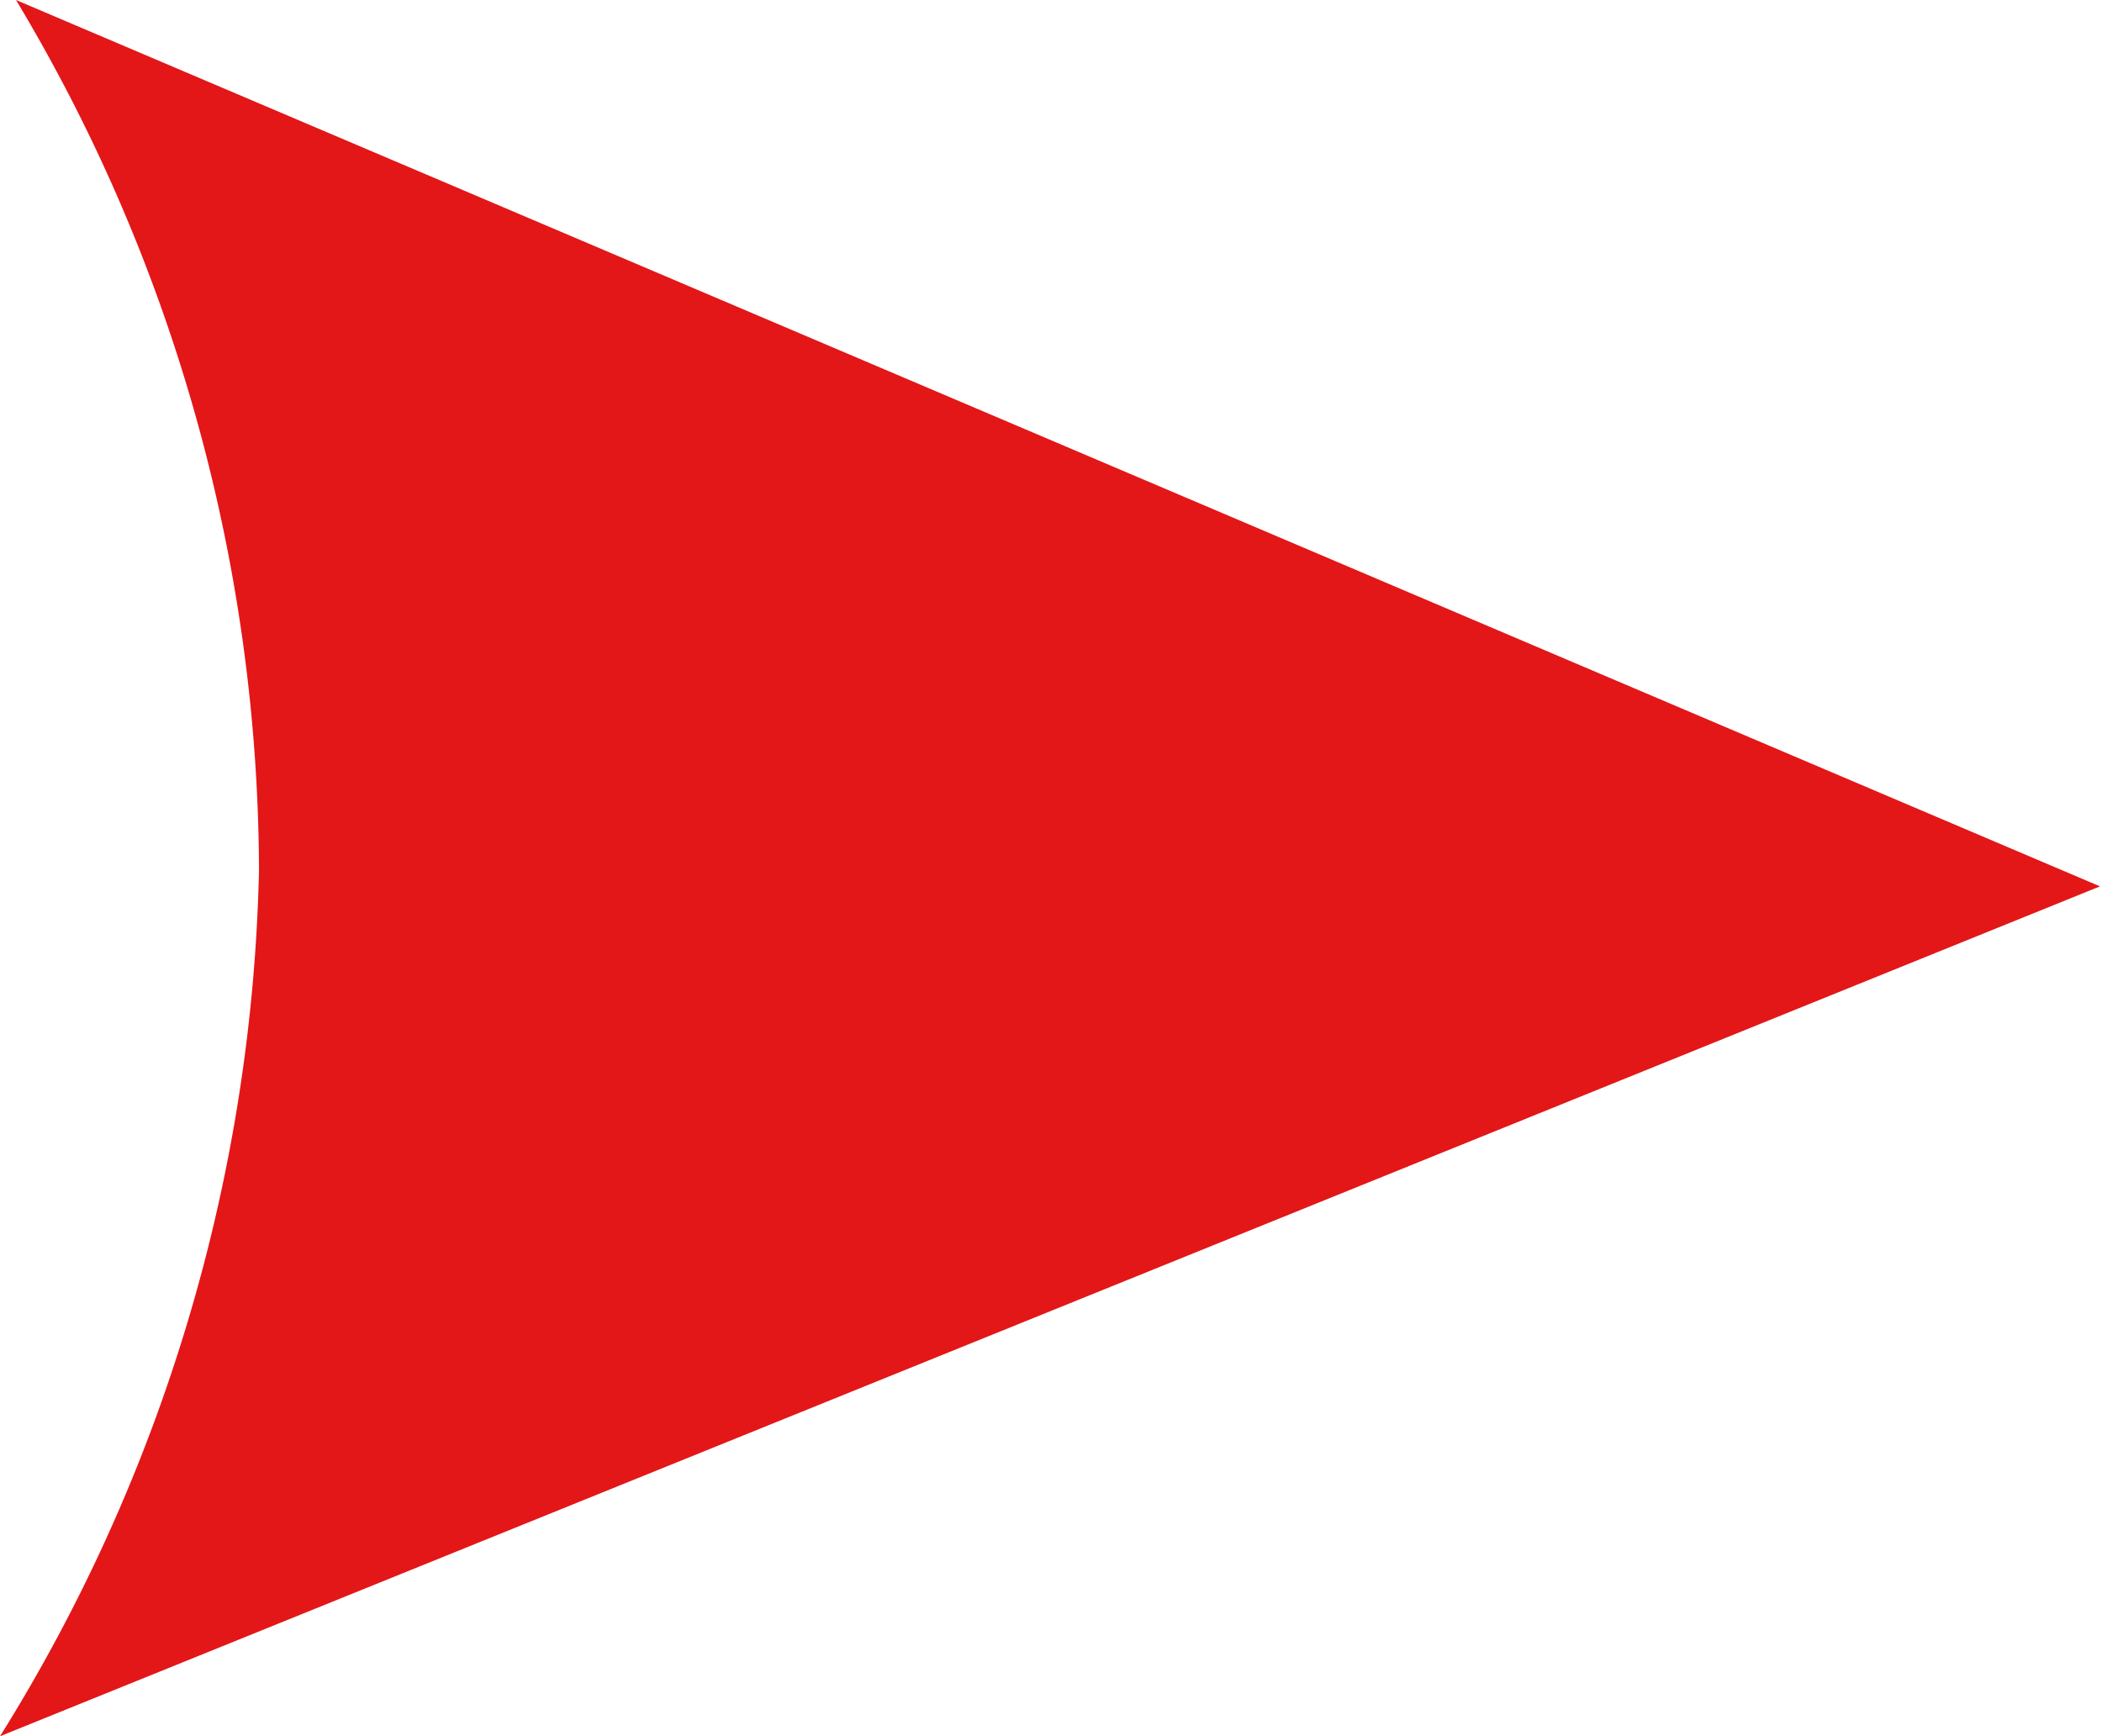 <svg xmlns="http://www.w3.org/2000/svg" viewBox="0 0 42.04 34.73"><defs><style>.cls-1{fill:#e31618;}</style></defs><g id="Calque_2" data-name="Calque 2"><g id="Logo_Move2IT" data-name="Logo Move2IT"><path class="cls-1" d="M5.18,17.41A34.09,34.09,0,0,1,0,34.73l42-17L.32,0A34,34,0,0,1,5.18,17.41Z"></path></g></g></svg>